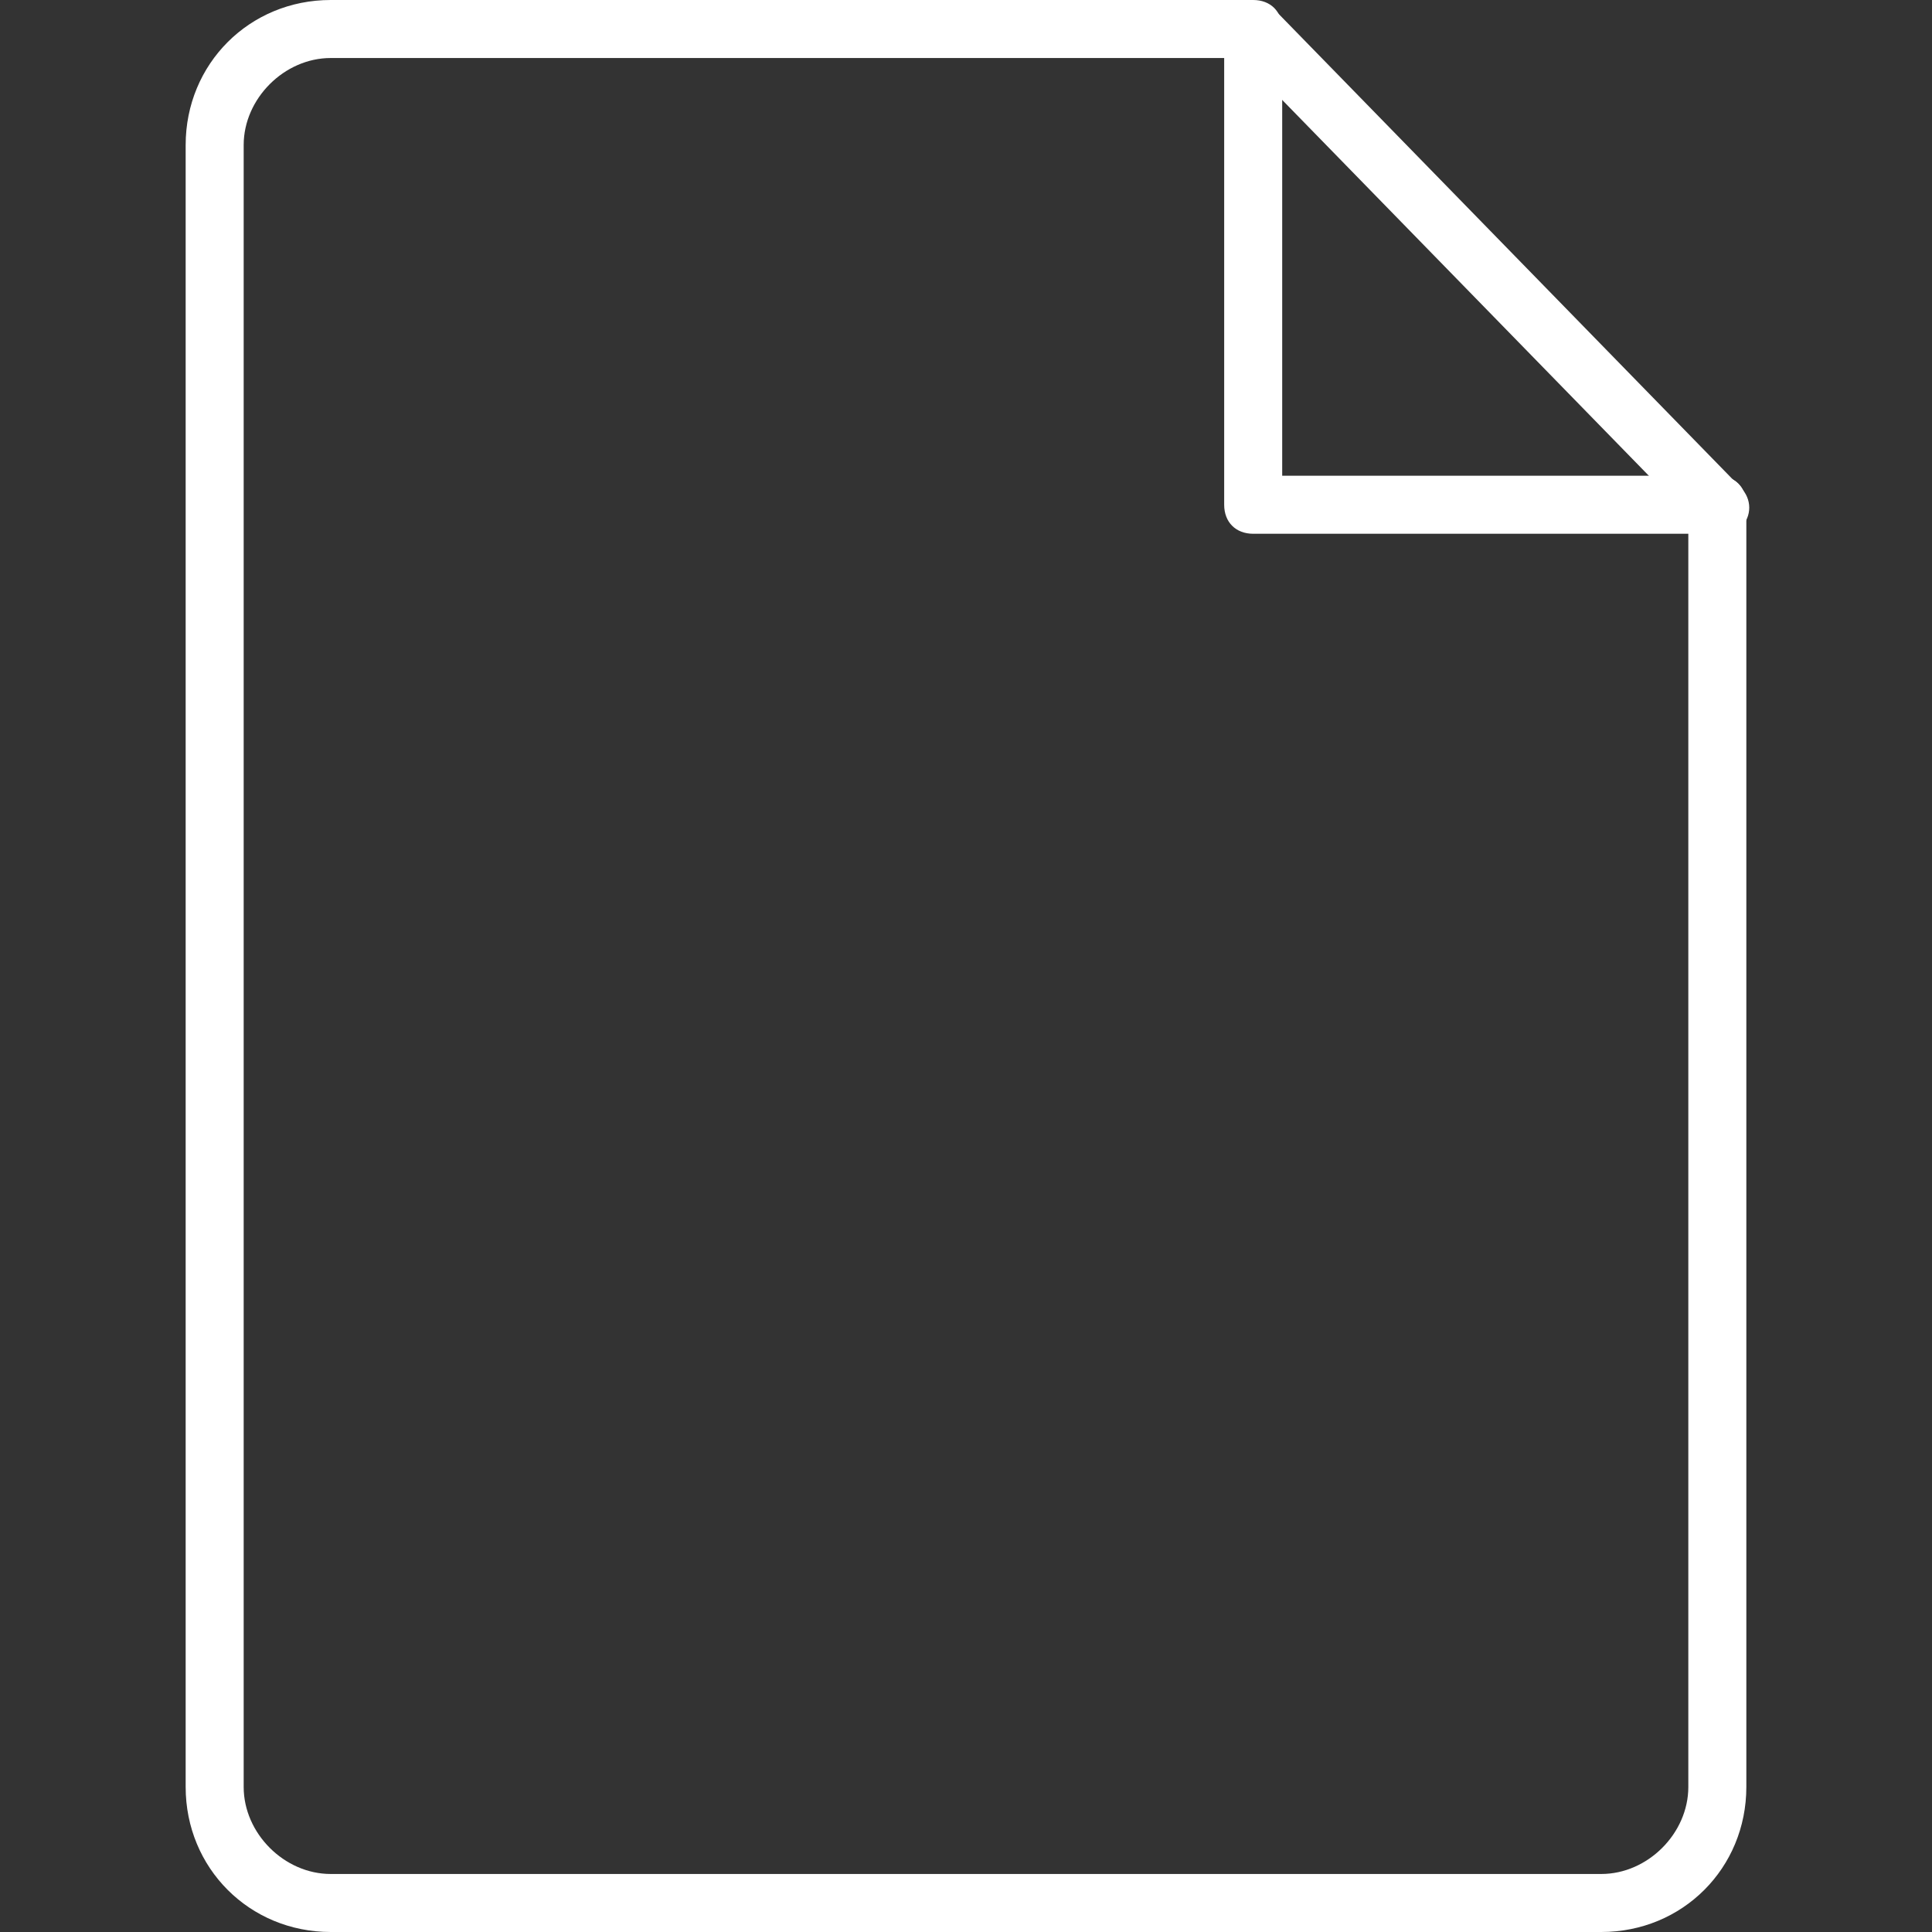 <?xml version="1.0" encoding="utf-8"?>
<!-- Generator: Adobe Illustrator 22.1.0, SVG Export Plug-In . SVG Version: 6.00 Build 0)  -->
<svg version="1.1" id="Capa_1" xmlns="http://www.w3.org/2000/svg" xmlns:xlink="http://www.w3.org/1999/xlink" x="0px" y="0px"
	 viewBox="0 0 33.3 33.3" style="enable-background:new 0 0 33.3 33.3;" xml:space="preserve">
<rect x="0" y="0" width="33.3" height="33.3" fill="#333333" stroke="none"/>
<style type="text/css">
	.st0{fill:#FFFFFF;}
</style>
<g>
	<path class="st0" d="M27.6,33.3H5.7c-1.4,0-2.5-1.1-2.5-2.5V2.5C3.2,1.1,4.3,0,5.7,0h15.9c0.3,0,0.5,0.2,0.5,0.5S21.9,1,21.6,1H5.7
		C4.9,1,4.2,1.7,4.2,2.5v28.3c0,0.8,0.7,1.5,1.5,1.5h21.9c0.8,0,1.5-0.7,1.5-1.5V8.7c0-0.3,0.2-0.5,0.5-0.5s0.5,0.2,0.5,0.5v22.1
		C30.1,32.2,29,33.3,27.6,33.3z"/>
	<path class="st0" d="M29.6,9.2h-8c-0.3,0-0.5-0.2-0.5-0.5v-8c0-0.3,0.2-0.5,0.5-0.5s0.5,0.2,0.5,0.5v7.5h7.5c0.3,0,0.5,0.2,0.5,0.5
		S29.9,9.2,29.6,9.2z"/>
	<path class="st0" d="M29.6,9.2c-0.1,0-0.3-0.1-0.4-0.2l-8-8.2c-0.2-0.2-0.2-0.5,0-0.7C21.4,0,21.8,0,22,0.2l8,8.2
		c0.2,0.2,0.2,0.5,0,0.7C29.8,9.2,29.7,9.2,29.6,9.2z"/>
</g>
</svg>
